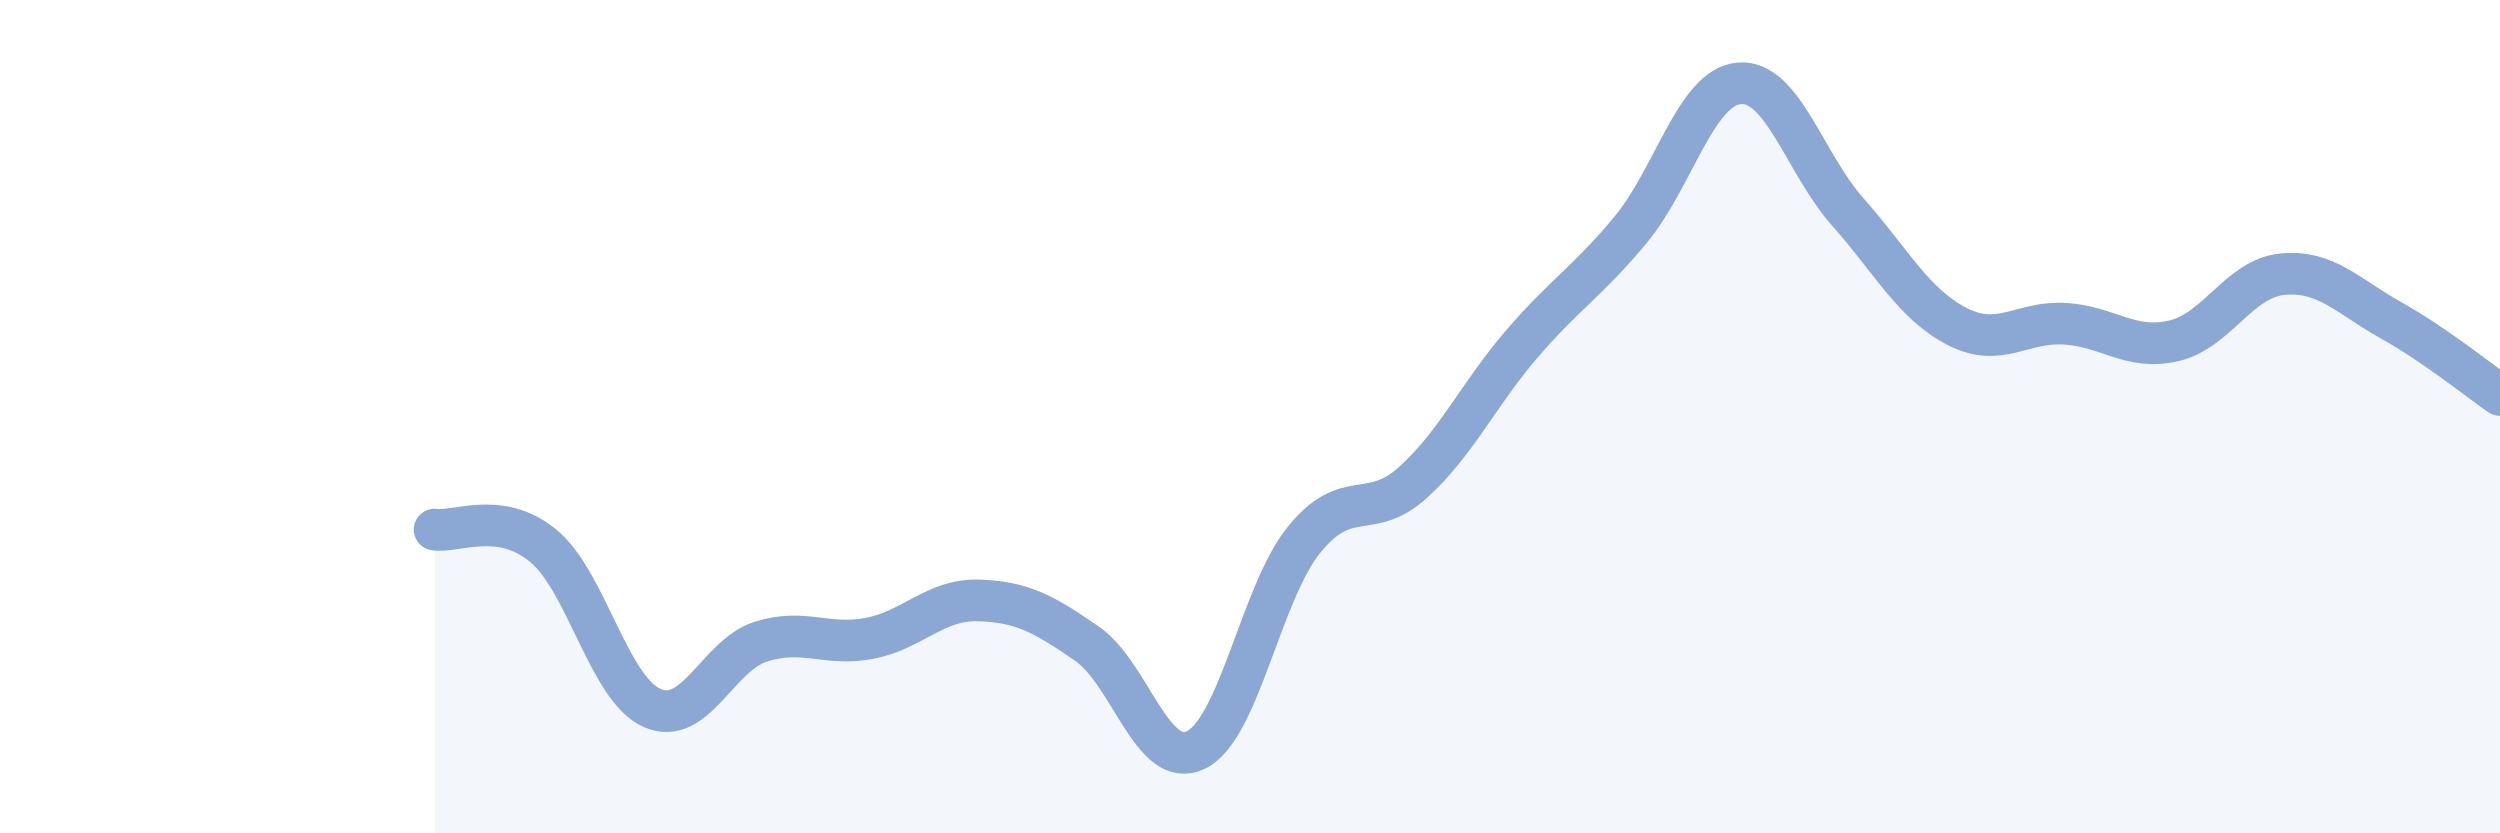 
    <svg width="60" height="20" viewBox="0 0 60 20" xmlns="http://www.w3.org/2000/svg">
      <path
        d="M 10.43,12.71 C 10.95,12.79 12,12.24 13.04,13.1 C 14.08,13.96 14.61,16.53 15.65,16.99 C 16.69,17.45 17.22,15.73 18.26,15.4 C 19.3,15.07 19.83,15.52 20.87,15.32 C 21.91,15.12 22.44,14.38 23.48,14.41 C 24.52,14.44 25.05,14.73 26.09,15.45 C 27.13,16.17 27.66,18.5 28.7,18 C 29.74,17.5 30.26,14.23 31.3,12.95 C 32.34,11.67 32.87,12.52 33.91,11.58 C 34.95,10.64 35.48,9.47 36.52,8.26 C 37.56,7.05 38.09,6.77 39.13,5.52 C 40.17,4.27 40.7,2.09 41.74,2 C 42.78,1.91 43.31,3.92 44.35,5.09 C 45.39,6.26 45.92,7.29 46.96,7.83 C 48,8.37 48.53,7.7 49.57,7.77 C 50.61,7.84 51.13,8.42 52.17,8.18 C 53.21,7.94 53.74,6.68 54.78,6.58 C 55.82,6.48 56.35,7.11 57.39,7.69 C 58.43,8.27 59.48,9.12 60,9.48L60 20L10.43 20Z"
        fill="#8ba7d3"
        opacity="0.1"
        stroke-linecap="round"
        stroke-linejoin="round"
      />
      <path
        d="M 10.43,12.71 C 10.95,12.79 12,12.24 13.04,13.1 C 14.08,13.96 14.61,16.53 15.65,16.99 C 16.69,17.45 17.22,15.73 18.26,15.4 C 19.3,15.07 19.83,15.52 20.87,15.32 C 21.91,15.12 22.44,14.38 23.48,14.41 C 24.52,14.44 25.05,14.73 26.09,15.45 C 27.13,16.17 27.66,18.5 28.7,18 C 29.74,17.5 30.26,14.23 31.3,12.95 C 32.34,11.67 32.87,12.52 33.91,11.58 C 34.95,10.64 35.48,9.47 36.52,8.26 C 37.56,7.05 38.09,6.77 39.13,5.52 C 40.17,4.27 40.7,2.09 41.74,2 C 42.78,1.91 43.31,3.92 44.35,5.09 C 45.39,6.26 45.92,7.29 46.96,7.83 C 48,8.37 48.53,7.7 49.57,7.77 C 50.61,7.84 51.13,8.42 52.17,8.18 C 53.21,7.94 53.74,6.68 54.78,6.58 C 55.82,6.48 56.35,7.11 57.39,7.69 C 58.43,8.27 59.48,9.12 60,9.48"
        stroke="#8ba7d3"
        stroke-width="1"
        fill="none"
        stroke-linecap="round"
        stroke-linejoin="round"
      />
    </svg>
  